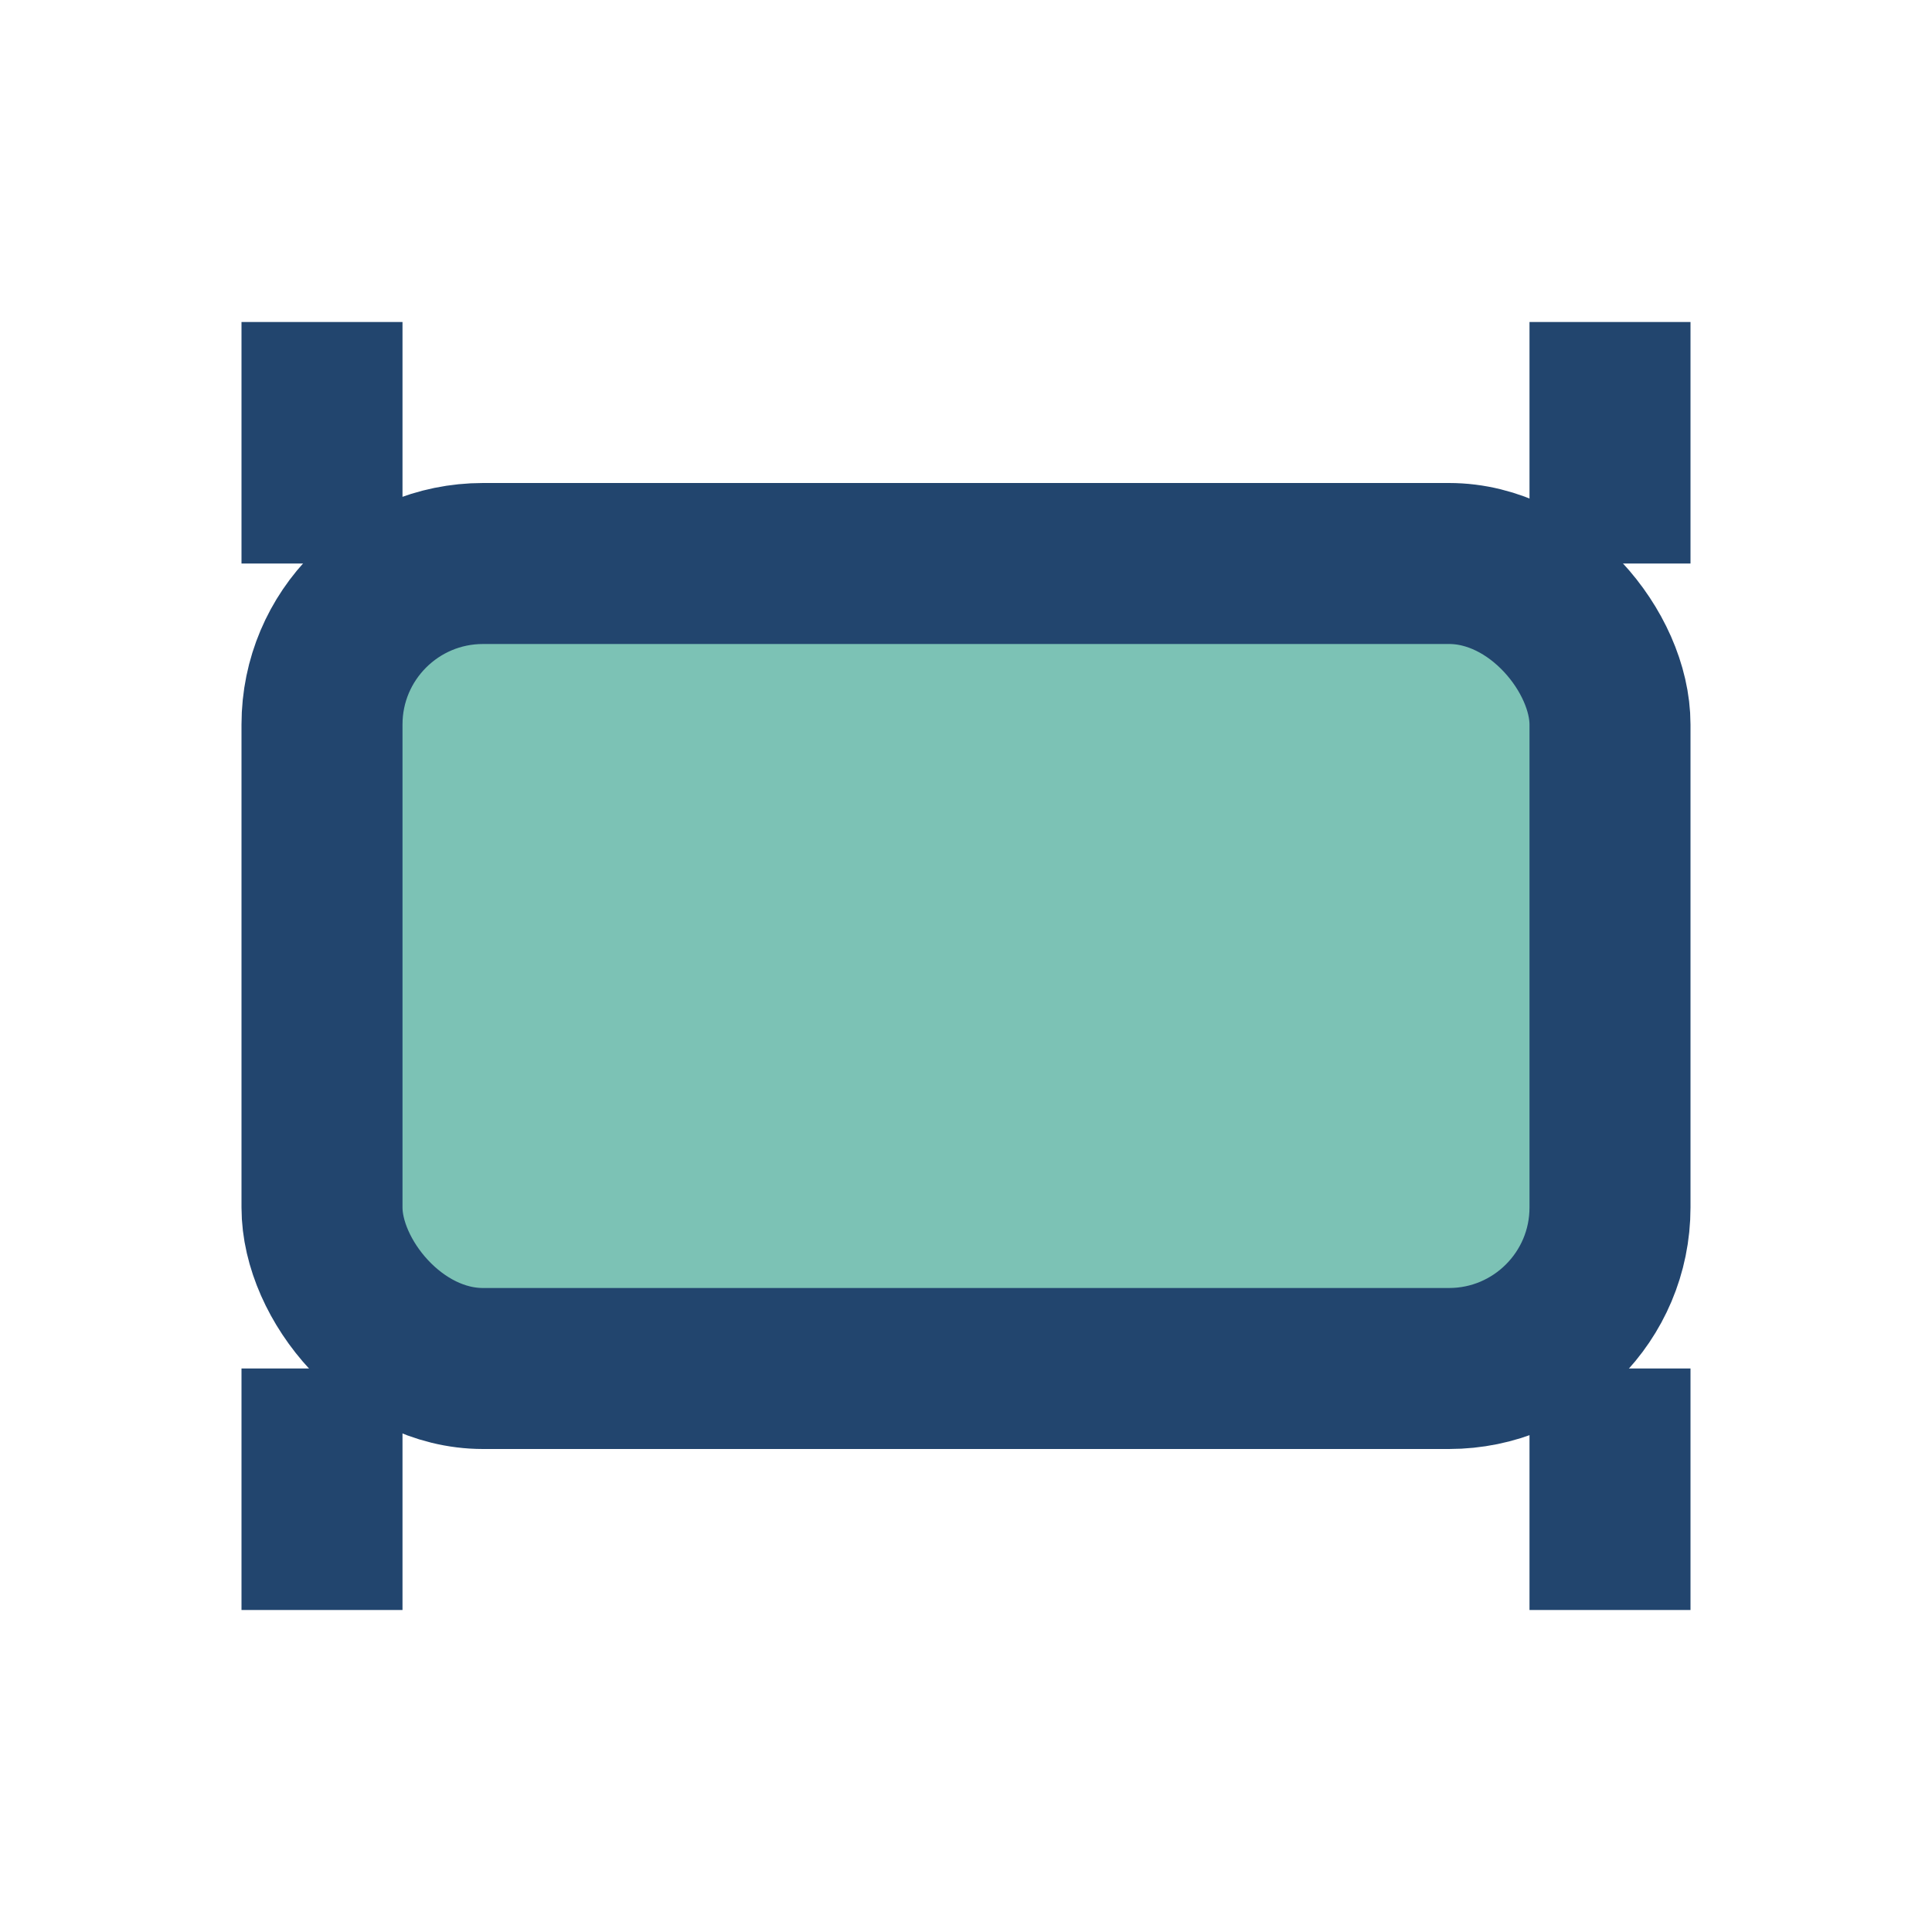 <?xml version="1.0" encoding="UTF-8"?>
<svg xmlns="http://www.w3.org/2000/svg" width="24" height="24" viewBox="0 0 24 24"><rect x="4" y="7" width="16" height="10" rx="2" fill="#7CC2B5" stroke="#22456E" stroke-width="2"/><path d="M4 7V4m16 3V4M4 17v3m16-3v3" stroke="#22456E" stroke-width="2"/></svg>